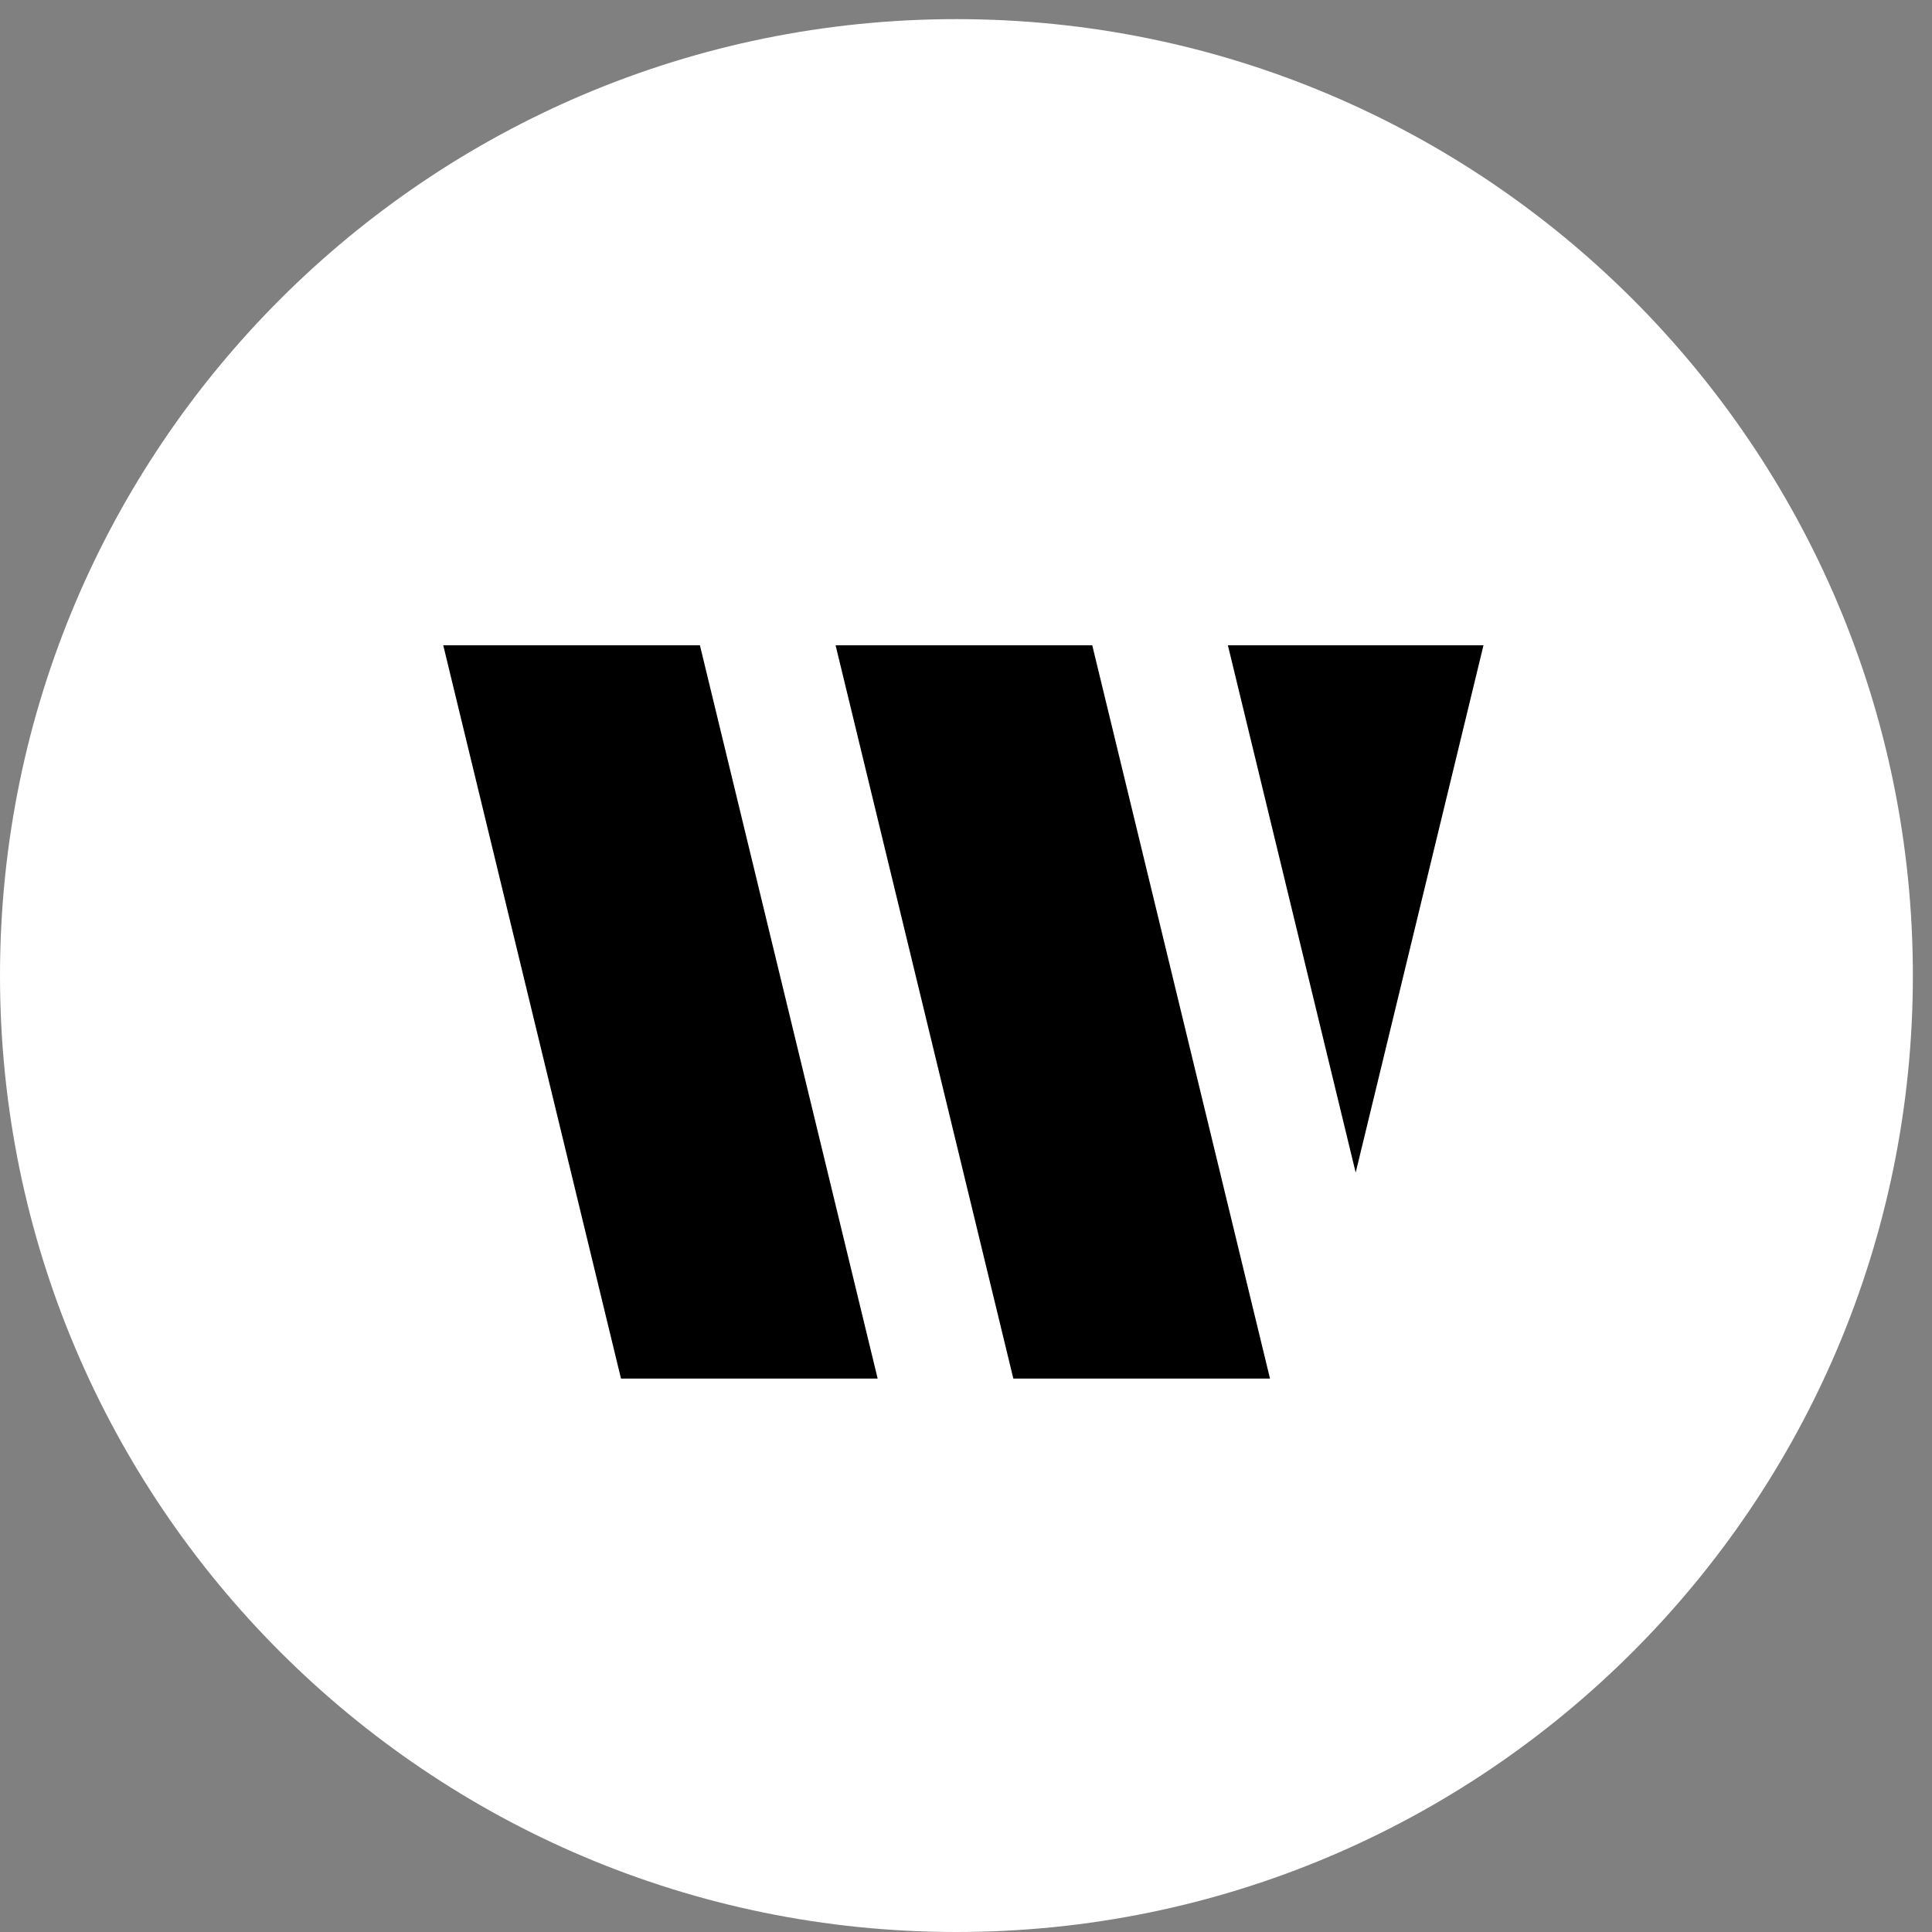 <svg xmlns="http://www.w3.org/2000/svg" fill="none" viewBox="0 0 40 40"><rect x="0" y="0" width="40" height="40" fill="#808080" stroke="none"/><g clip-path="url(#a)"><g clip-path="url(#b)"><path fill="#fff" d="M39.604 20.198C39.604 9.262 30.738.396 19.802.396S0 9.262 0 20.198 8.866 40 19.802 40s19.802-8.866 19.802-19.802Z"/><path fill="#000" fill-rule="evenodd" d="m28.068 24.277 2.646-10.917h-5.292l2.646 10.917ZM18.935 13.36H17.3l3.68 15.182h5.314l-3.68-15.182h-3.678Zm-4.443 0H9.177l3.68 15.182h5.314l-3.68-15.182Z" clip-rule="evenodd"/></g></g><defs><clipPath id="a"><path fill="#fff" d="M0 0h40v40H0z"/></clipPath><clipPath id="b"><path fill="#fff" d="M0 0h39.604v40H0z"/></clipPath></defs></svg>